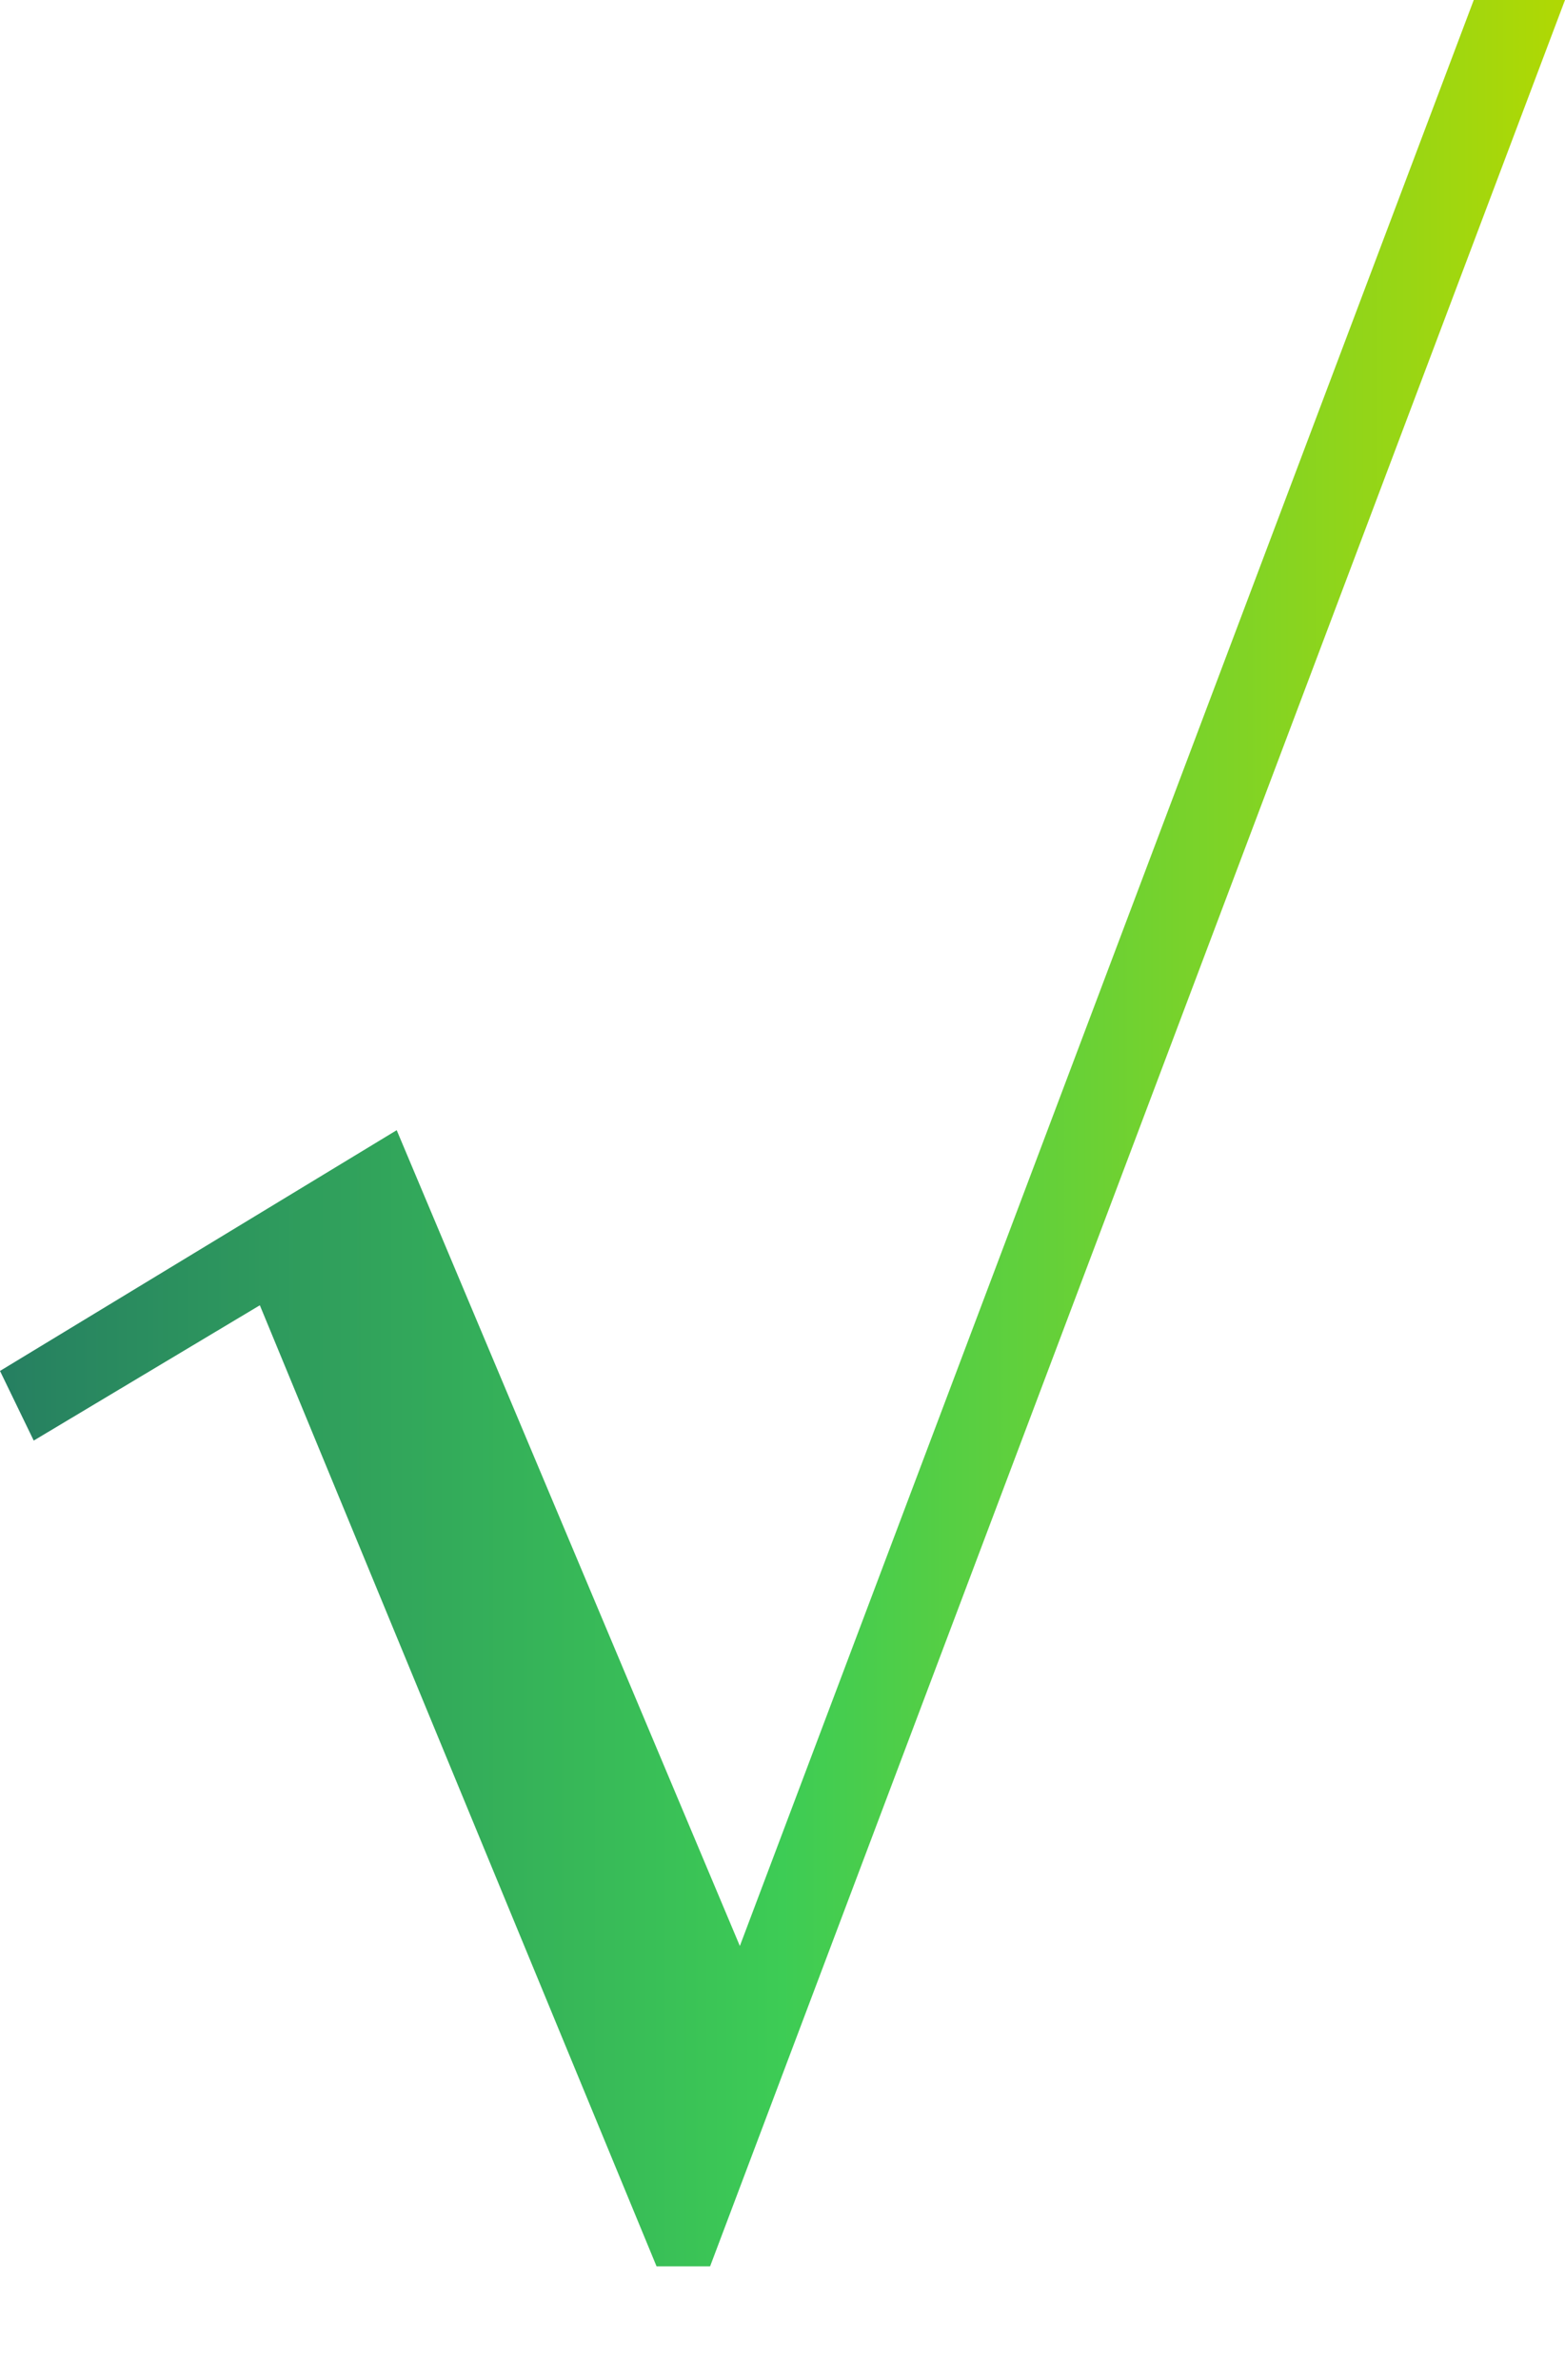 <?xml version="1.0" encoding="UTF-8"?> <svg xmlns="http://www.w3.org/2000/svg" width="565" height="859" viewBox="0 0 565 859" fill="none"> <path d="M237.027 818L93.808 471.121L12.175 519.959L0 494.822L143.219 407.924L267.104 702.373L532.058 0H565L256.361 818H237.027Z" fill="url(#paint0_linear_1536_133)"></path> <defs> <linearGradient id="paint0_linear_1536_133" x1="576.572" y1="409" x2="-9.9015e-06" y2="409" gradientUnits="userSpaceOnUse"> <stop stop-color="#B5D900"></stop> <stop offset="0.51" stop-color="#3DCC55"></stop> <stop offset="1" stop-color="#267F61"></stop> </linearGradient> </defs> </svg> 